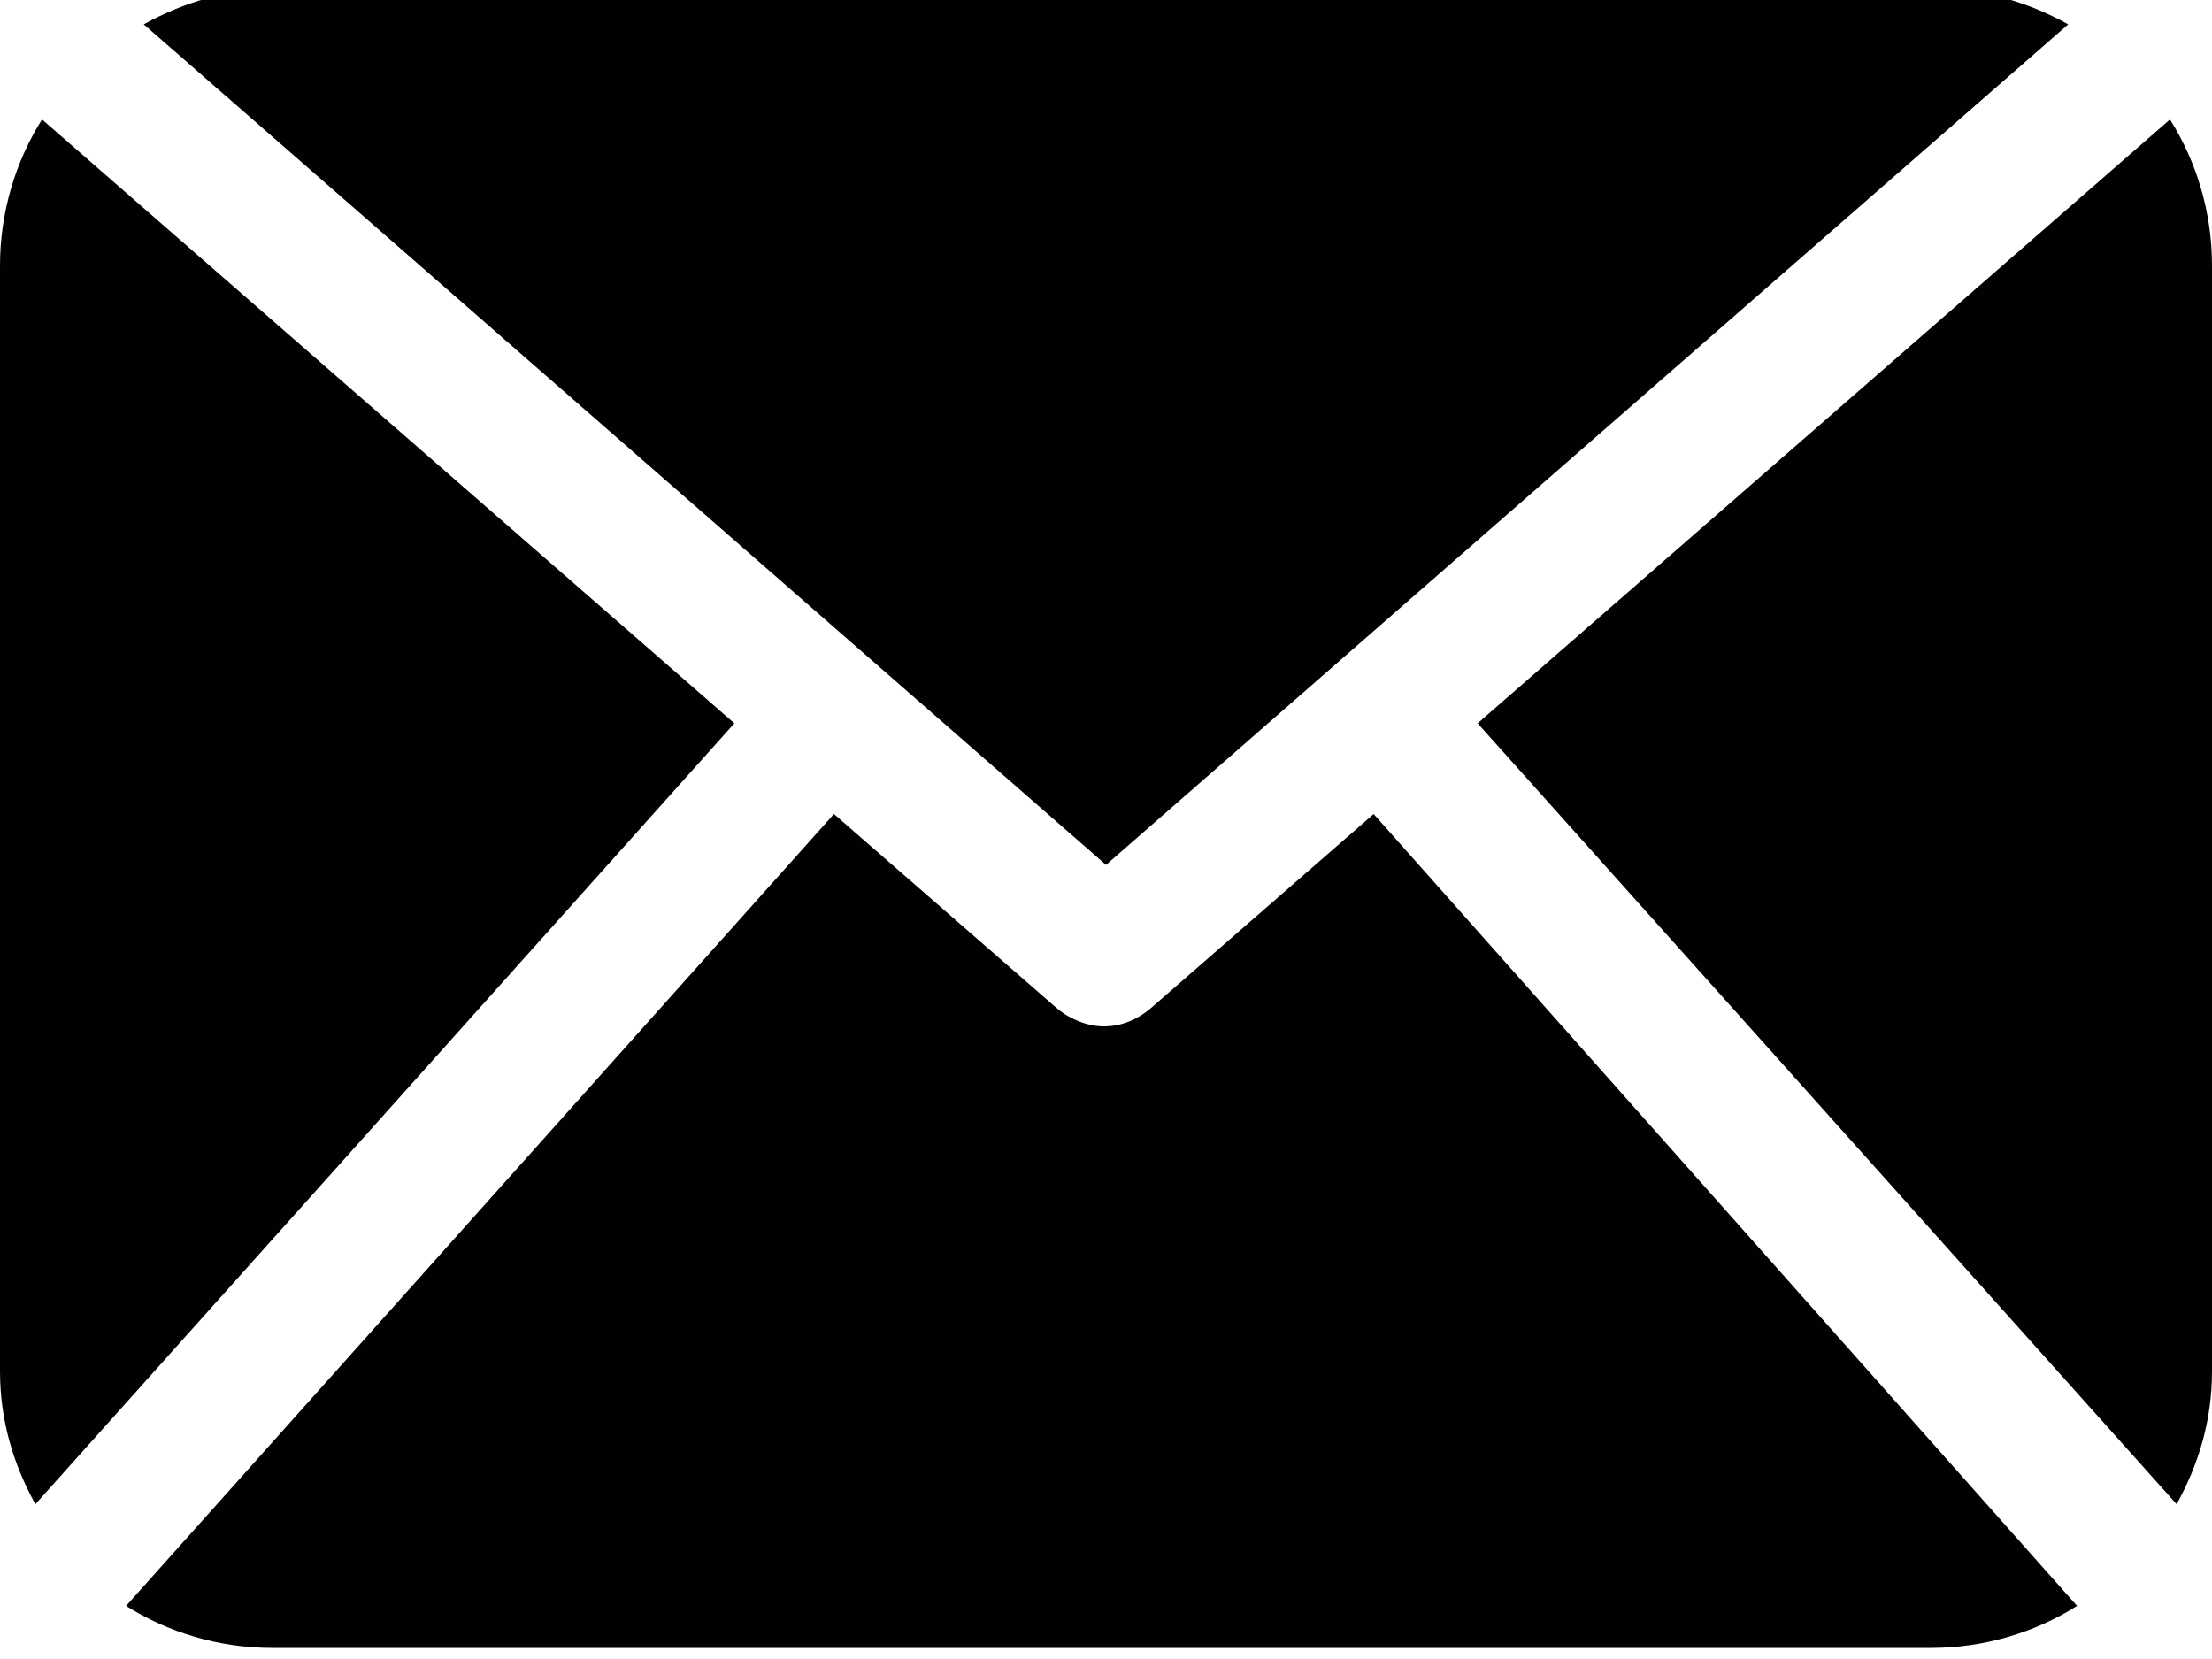 <?xml version="1.0" encoding="UTF-8"?>
<!-- Generator: Adobe Illustrator 21.1.0, SVG Export Plug-In . SVG Version: 6.00 Build 0)  -->
<svg version="1.1" id="Layer_1" xmlns="http://www.w3.org/2000/svg" xmlns:xlink="http://www.w3.org/1999/xlink" x="0px" y="0px" viewBox="0 0 100 75" style="enable-background:new 0 0 100 75;" xml:space="preserve">
<style type="text/css">
	.st0{fill:#010101;}
	.st1{fill:none;}
	.st2{fill:#FFFFFF;}
</style>
<g>
	<path class="st0" d="M100,62c0,2.2-0.6,4.2-1.6,6L66.8,32.7L98.1,5.4c1.2,1.9,1.9,4.2,1.9,6.6L100,62L100,62z M50,39.1l43.5-38   c-1.8-1-3.8-1.6-6-1.6h-75c-2.2,0-4.2,0.6-6,1.6L50,39.1z M62.1,36.8l-10.1,8.8c-0.6,0.5-1.3,0.8-2.1,0.8c-0.7,0-1.5-0.3-2.1-0.8   l-10.1-8.8l-32,35.8c1.9,1.2,4.2,1.9,6.6,1.9h75c2.4,0,4.7-0.7,6.6-1.9L62.1,36.8z M1.9,5.4C0.7,7.3,0,9.6,0,12v50   c0,2.2,0.6,4.2,1.6,6l31.6-35.3L1.9,5.4z"/>
</g>
</svg>